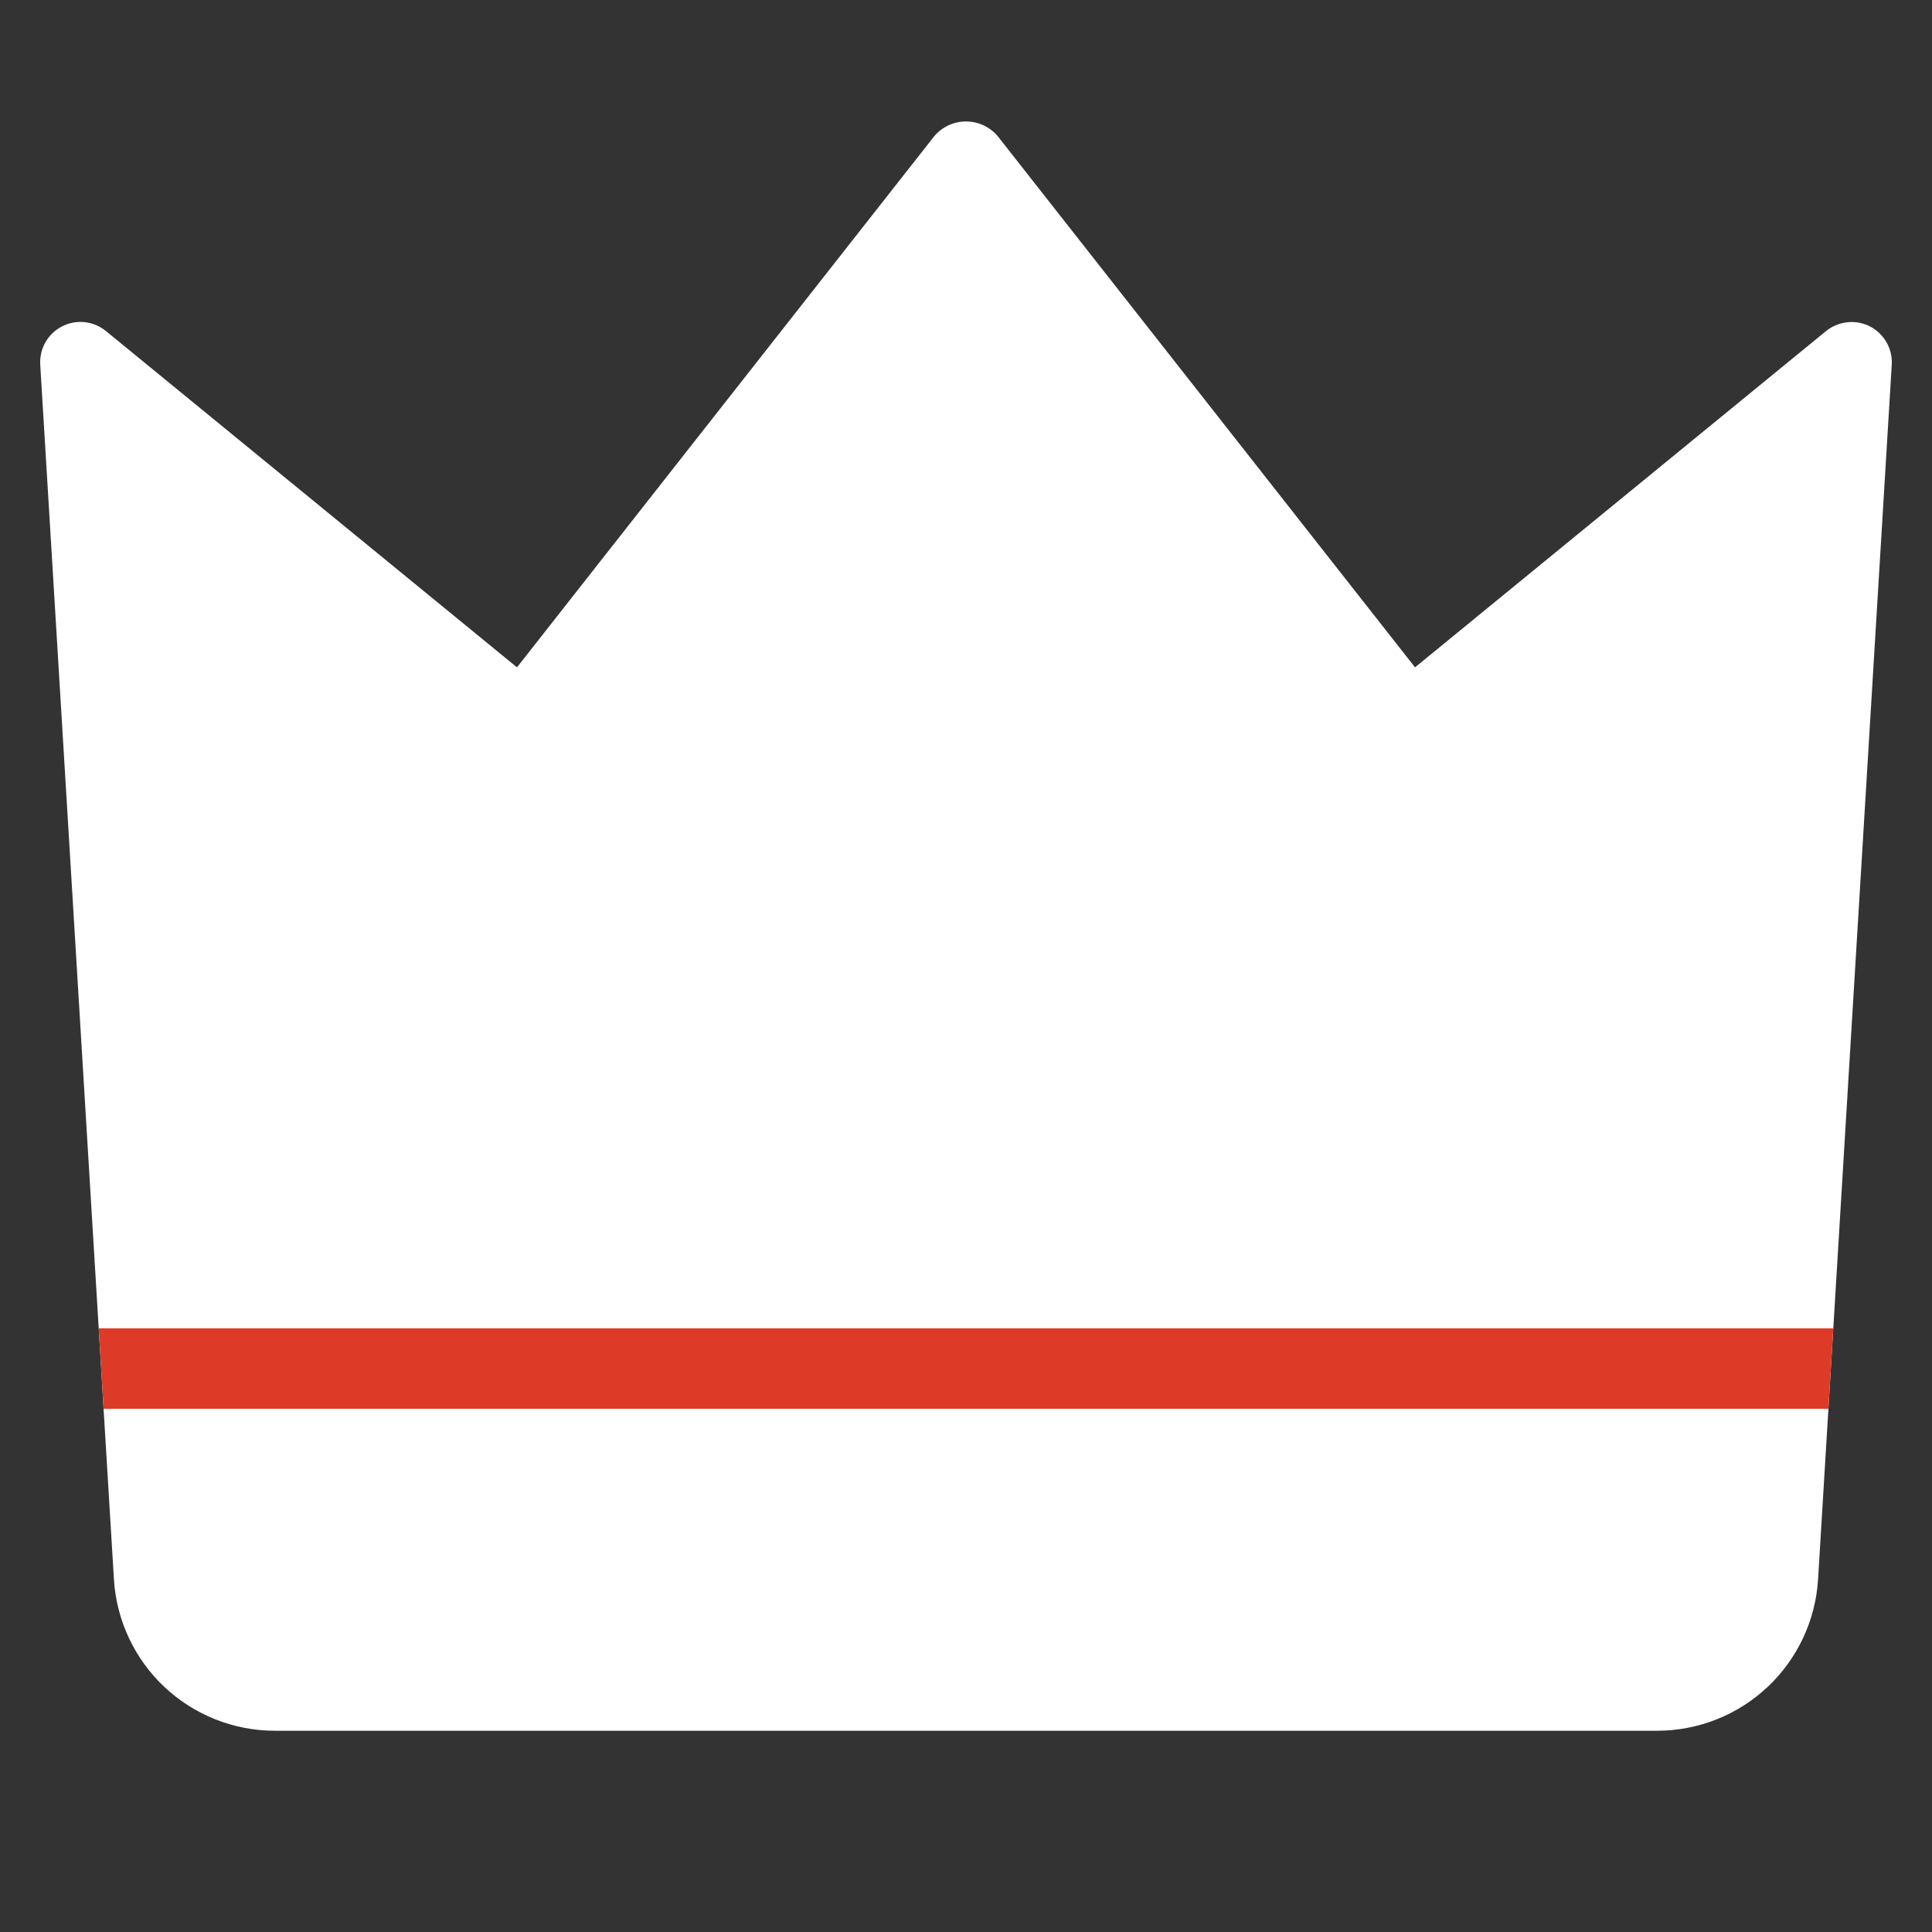 <svg width="41" height="41" viewBox="0 0 41 41" fill="none" xmlns="http://www.w3.org/2000/svg">
<rect x="0" y="0" width="41" height="41" fill="#333333" stroke="none"/>
<path d="M39.681 6.926C39.533 6.851 39.366 6.821 39.201 6.839C39.036 6.857 38.88 6.922 38.751 7.026L30.029 14.162L21.171 2.887C21.088 2.79 20.985 2.712 20.87 2.659C20.754 2.605 20.628 2.578 20.5 2.578C20.372 2.578 20.246 2.605 20.13 2.659C20.015 2.712 19.912 2.79 19.829 2.887L10.971 14.162L2.249 7.026C2.12 6.921 1.964 6.855 1.798 6.837C1.633 6.819 1.466 6.85 1.318 6.926C1.17 7.001 1.047 7.119 0.964 7.263C0.882 7.408 0.844 7.573 0.854 7.74L2.418 33.519C2.472 34.388 2.855 35.203 3.488 35.799C4.122 36.395 4.959 36.728 5.829 36.729H35.171C36.041 36.728 36.878 36.395 37.512 35.799C38.145 35.203 38.528 34.388 38.582 33.519L40.146 7.74C40.156 7.573 40.117 7.408 40.035 7.264C39.952 7.119 39.829 7.002 39.681 6.926Z" fill="white"/>
<path d="M2.199 29.896H38.801L38.905 28.188H2.095L2.199 29.896Z" fill="#DD3A28"/>
</svg>
